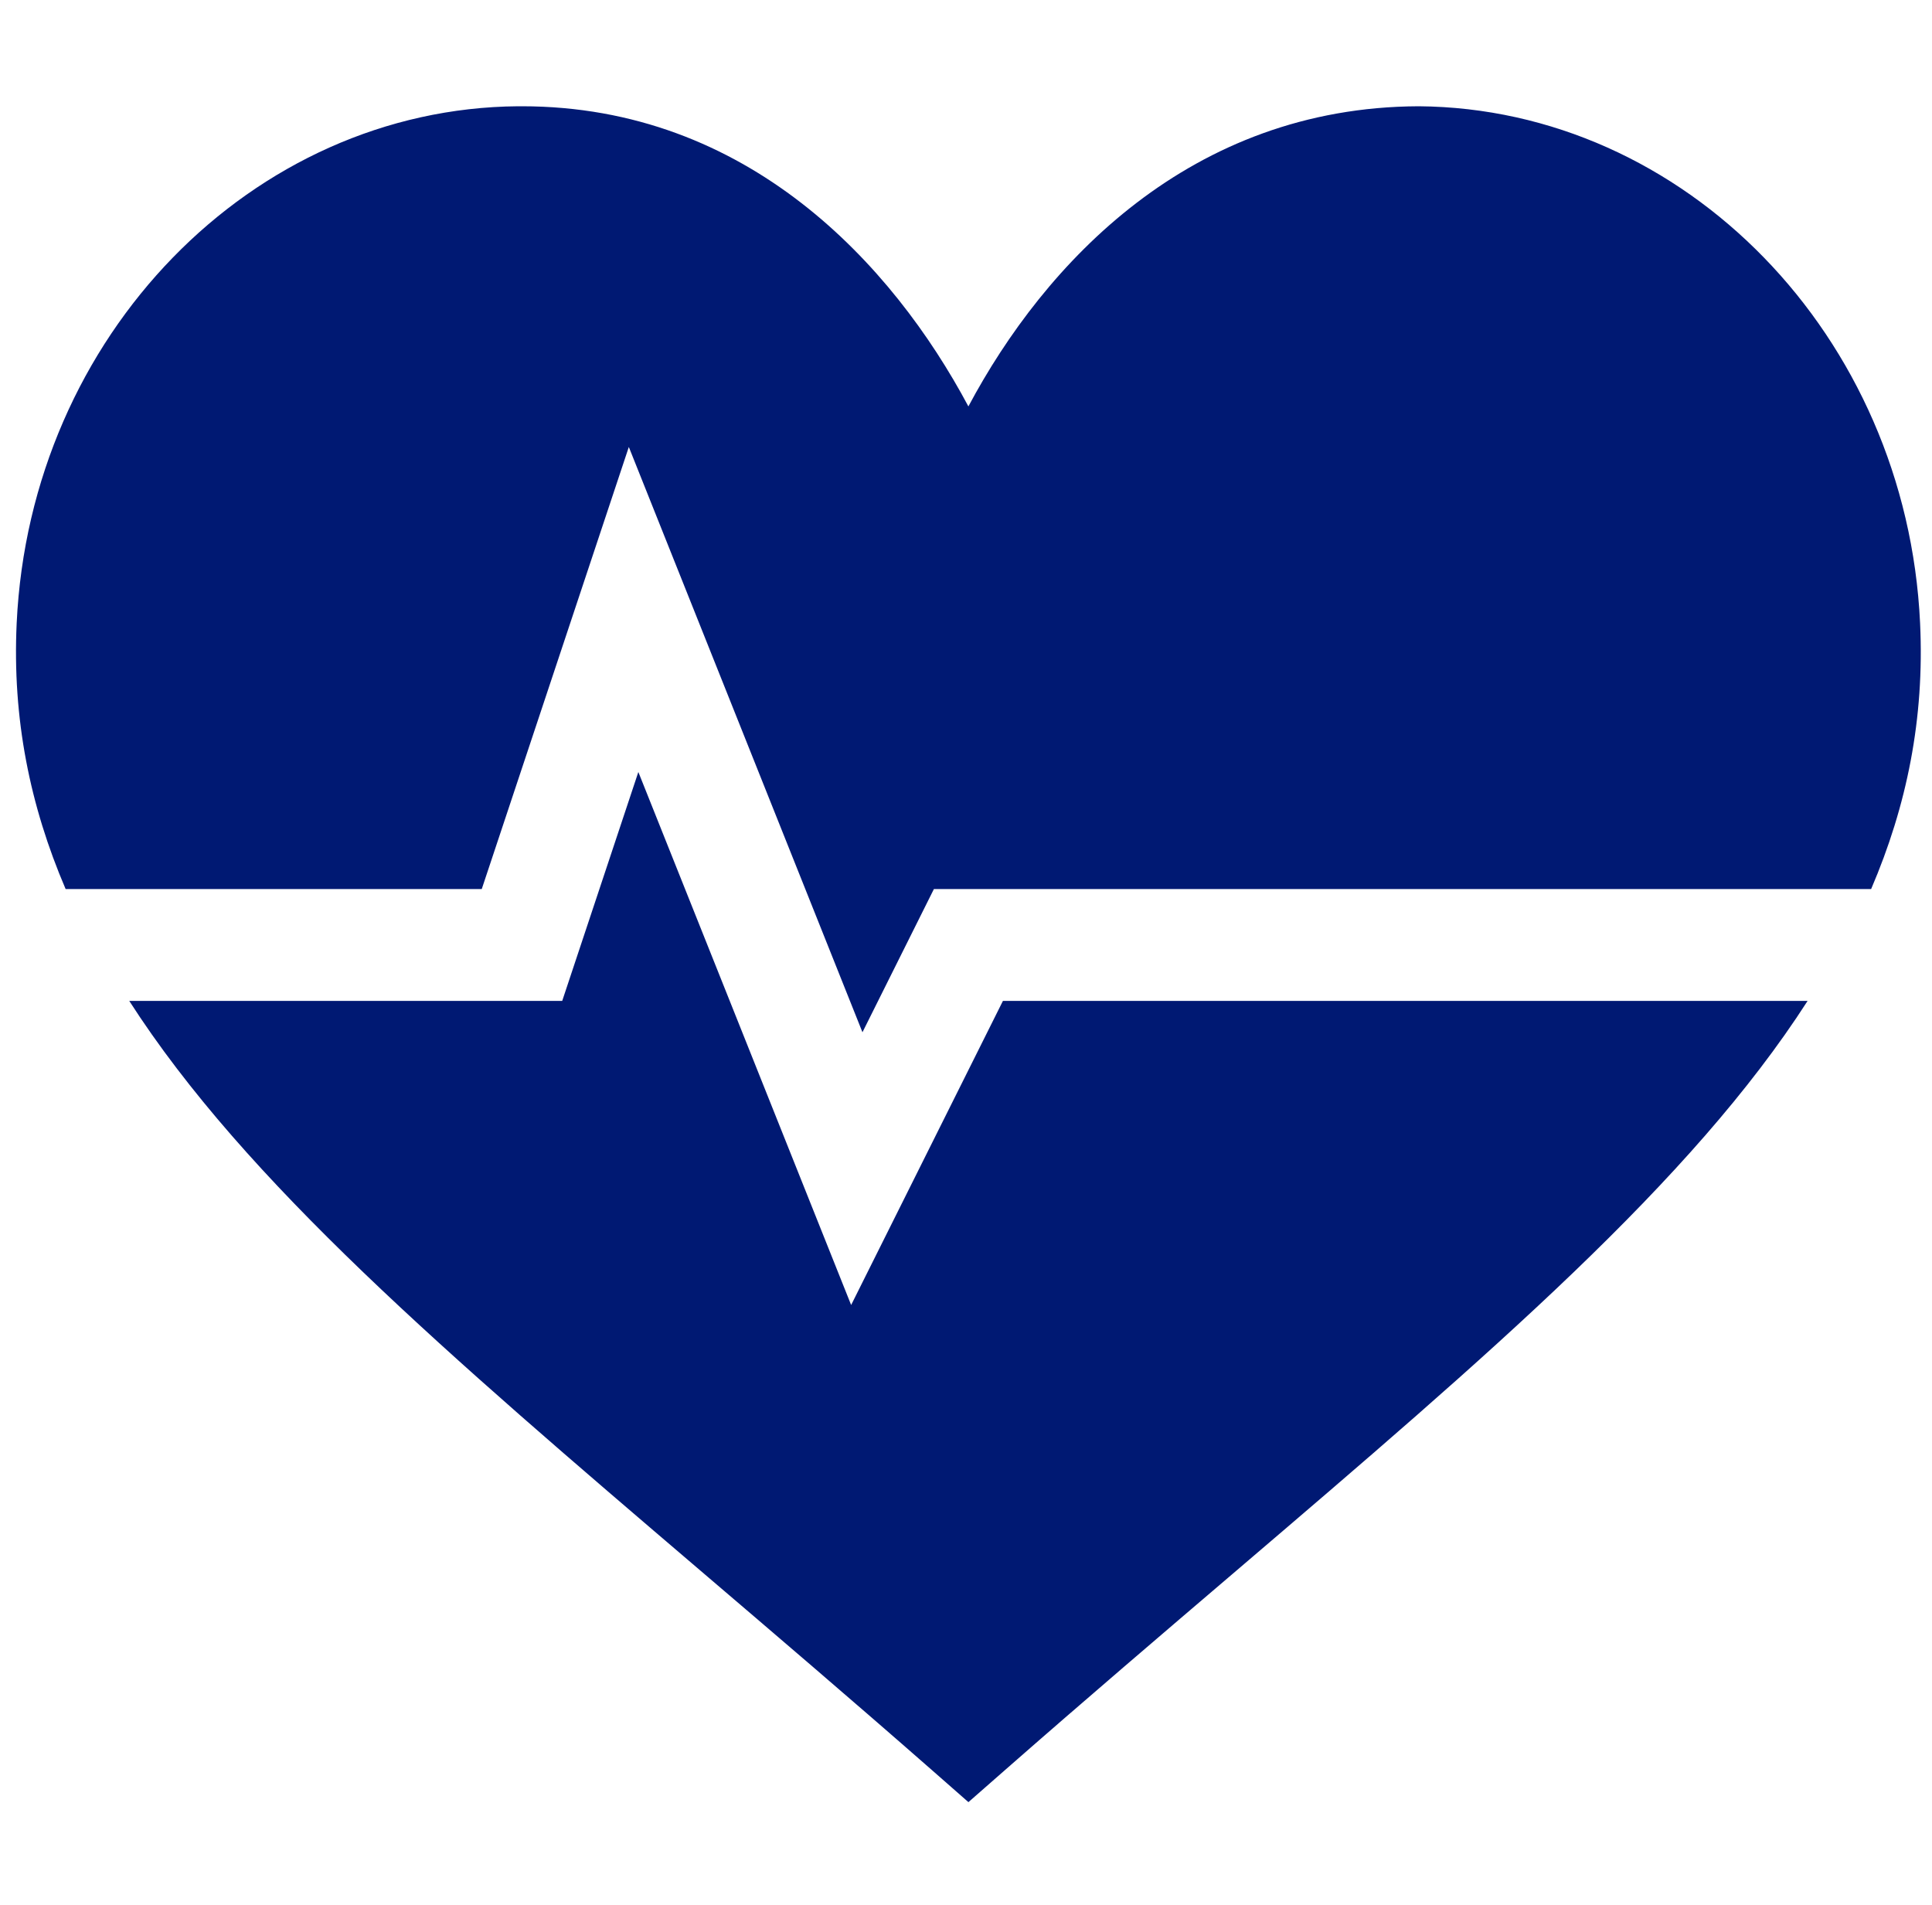 <svg width="71" height="70" viewBox="0 0 71 70" fill="none" xmlns="http://www.w3.org/2000/svg">
<g clip-path="url(#clip0)">
<path d="M31.279 47.957L23.459 28.37L20.661 36.782H4.75C9.014 43.416 16.41 49.751 25.745 57.722C28.415 60.001 31.255 62.425 34.24 65.042L35.589 66.226L36.939 65.042C39.923 62.425 42.763 60.001 45.433 57.722C54.769 49.751 62.164 43.416 66.428 36.782H36.857L31.279 47.957Z" fill="#001973"/>
<path d="M52.139 3.905C43.739 3.935 38.392 9.672 35.588 14.935C32.798 9.704 27.473 3.905 19.178 3.905C19.13 3.905 19.084 3.905 19.038 3.905C9.278 3.983 1.11 12.325 0.613 22.896C0.448 26.412 1.101 29.61 2.412 32.672H17.704L23.109 16.426L31.695 37.934L34.32 32.672H68.763C70.075 29.61 70.729 26.412 70.562 22.896C70.066 12.325 61.898 3.983 52.139 3.905Z" fill="#001973"/>
</g>
<defs>
<clipPath id="clip0">
<rect width="70" height="70" fill="white" transform="translate(0.588 0.001)"/>
</clipPath>
</defs>
</svg>
